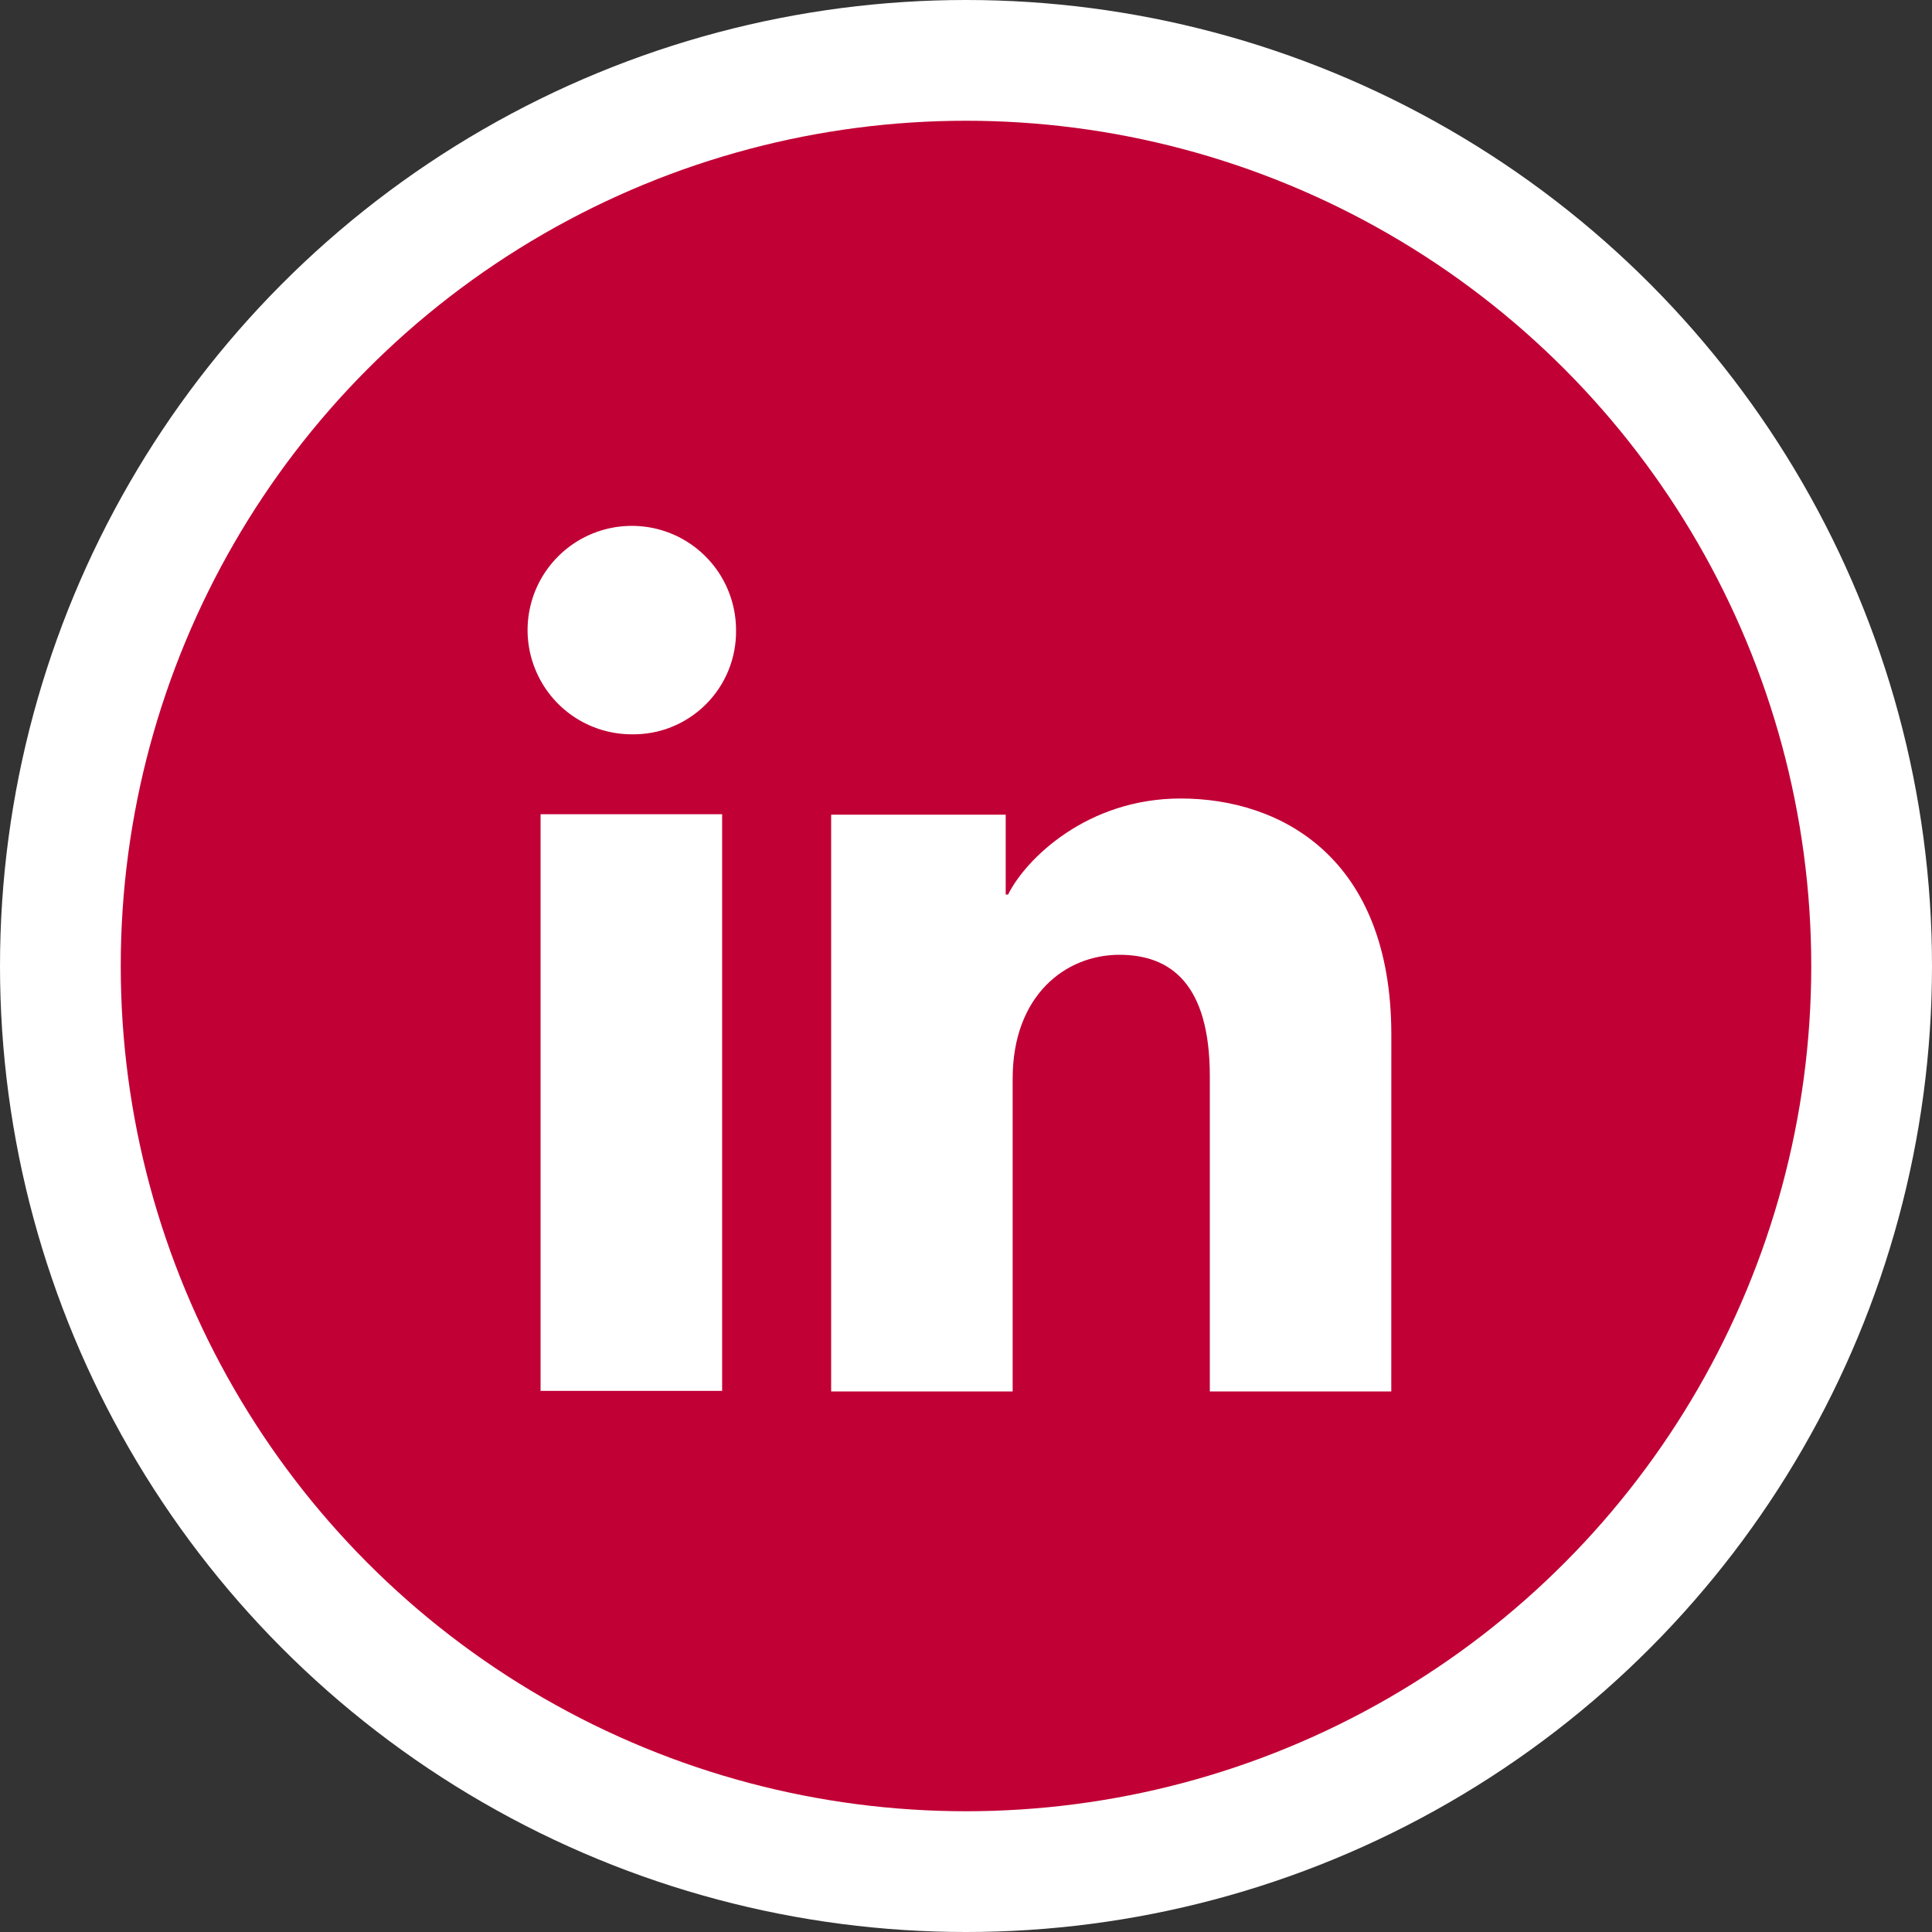 <?xml version="1.0" encoding="UTF-8"?> <svg xmlns="http://www.w3.org/2000/svg" width="40" height="40" viewBox="0 0 40 40" fill="none"><rect x="0" y="0" width="40" height="40" fill="#333333" stroke="none"/><g clip-path="url(#clip0_6330_201)"><circle cx="20" cy="20" r="20" fill="white"></circle><circle cx="20" cy="20" r="17.5" fill="#C10035"></circle><path d="M14.951 28.797H11.192V16.858H14.951V28.797ZM13.069 15.203C12.642 15.201 12.226 15.072 11.873 14.834C11.52 14.595 11.245 14.257 11.084 13.862C10.922 13.468 10.881 13.034 10.966 12.616C11.051 12.198 11.257 11.815 11.56 11.515C11.862 11.214 12.247 11.01 12.665 10.928C13.084 10.846 13.517 10.889 13.911 11.053C14.304 11.217 14.64 11.494 14.877 11.849C15.113 12.204 15.239 12.621 15.239 13.047C15.243 13.333 15.189 13.616 15.082 13.88C14.974 14.145 14.814 14.384 14.611 14.586C14.409 14.787 14.168 14.945 13.903 15.052C13.638 15.158 13.354 15.209 13.069 15.203ZM28.805 28.808H25.048V22.285C25.048 20.361 24.23 19.768 23.175 19.768C22.06 19.768 20.966 20.608 20.966 22.334V28.808H17.208V16.867H20.822V18.521H20.871C21.234 17.787 22.504 16.532 24.444 16.532C26.541 16.532 28.806 17.776 28.806 21.422L28.805 28.808Z" fill="white"></path></g><defs><clipPath id="clip0_6330_201"><rect width="40" height="40" fill="white"></rect></clipPath></defs></svg> 